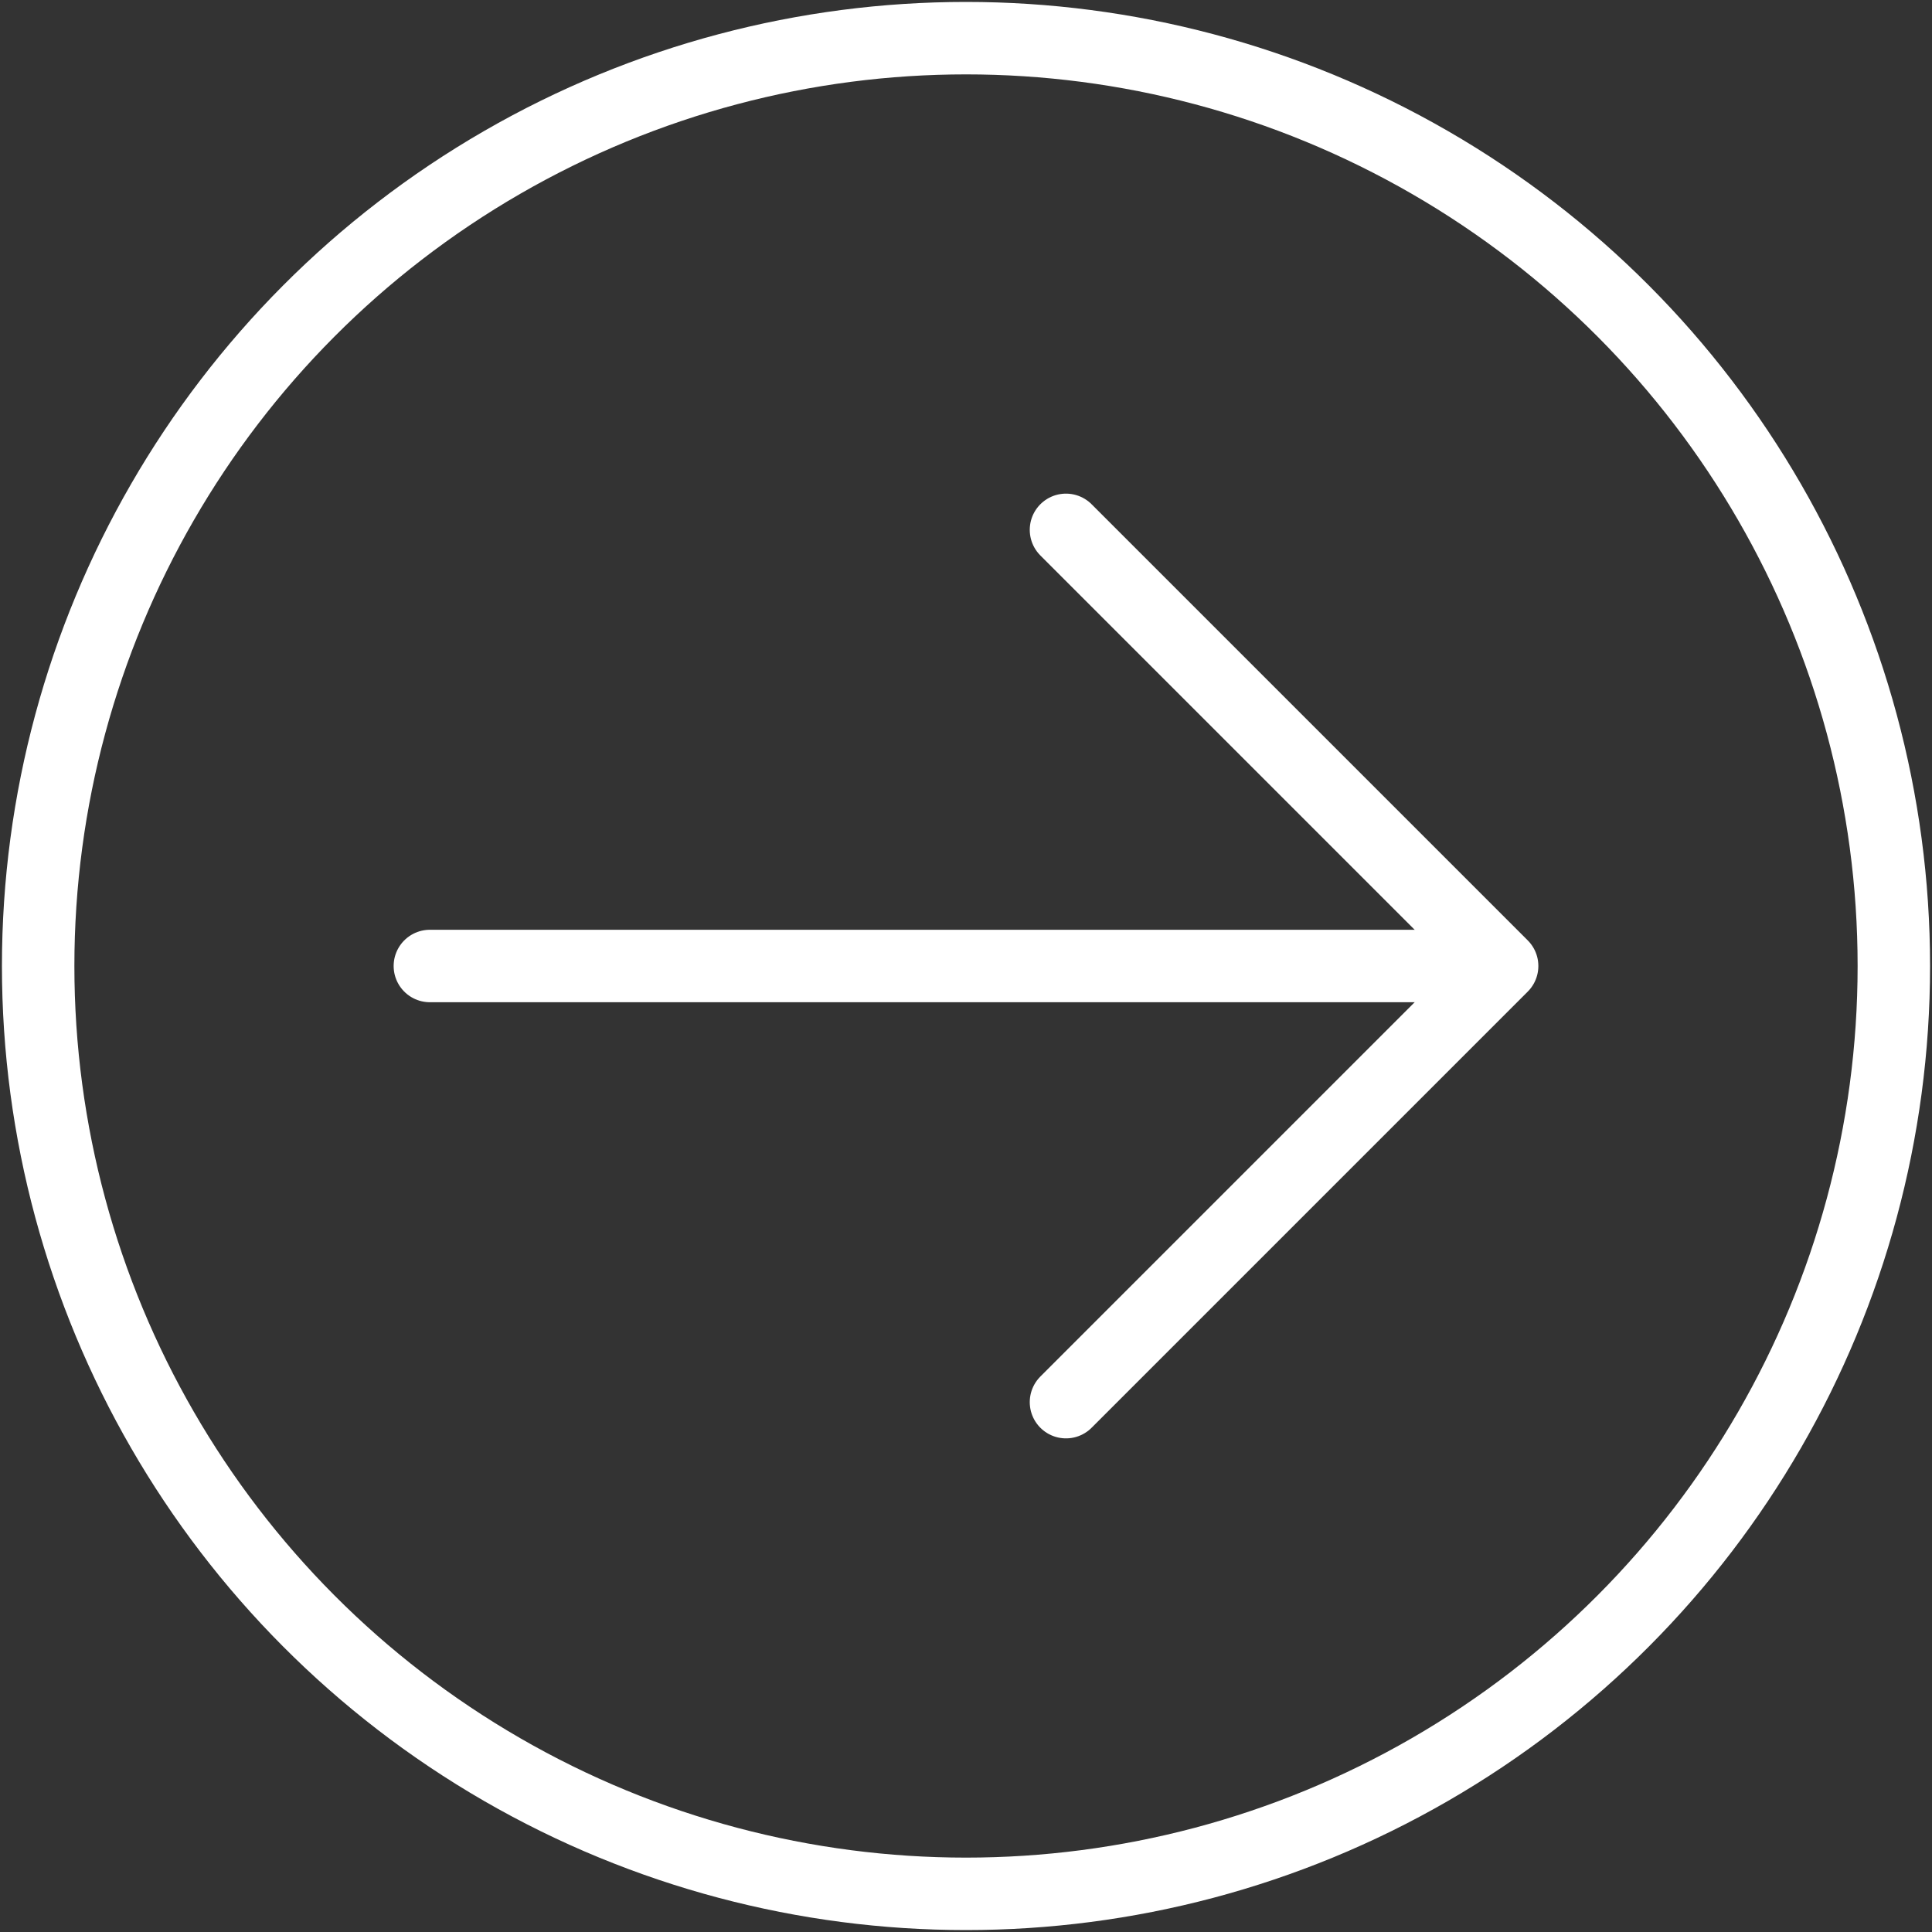 <svg id="Layer_1" data-name="Layer 1" xmlns="http://www.w3.org/2000/svg" viewBox="0 0 40 40"><rect x="0" y="0" width="40" height="40" fill="#333333" stroke="none"/><defs><style>.cls-1{fill:none;stroke:#fff;stroke-linecap:round;stroke-linejoin:round;stroke-width:1.5px;}</style></defs><title>Icon_home copy</title><line class="cls-1" x1="8.9" y1="20" x2="30.44" y2="20"/><polyline class="cls-1" points="22.07 10.97 31.1 20 22.07 29.03"/><circle class="cls-1" cx="20" cy="20" r="19.21"/></svg>